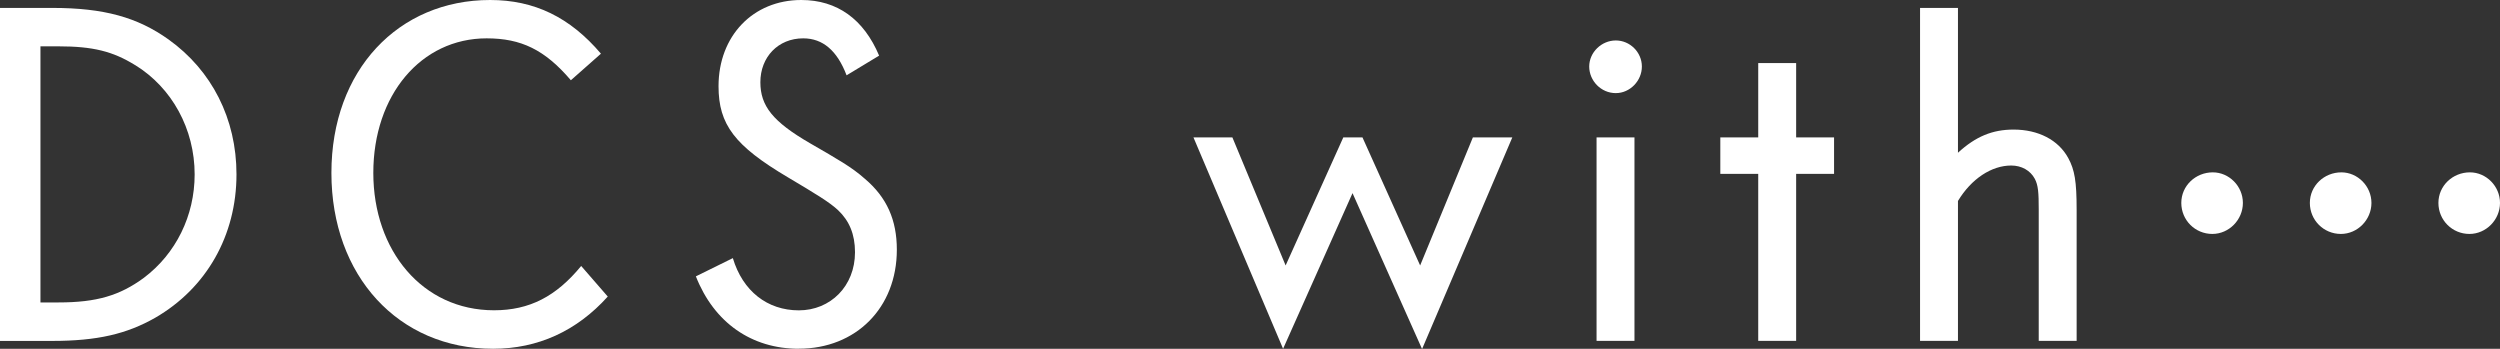 <?xml version="1.0" encoding="UTF-8"?><svg id="_レイヤー_2" xmlns="http://www.w3.org/2000/svg" viewBox="0 0 344.21 48.02"><rect x="0" y="0" width="344.21" height="48.02" fill="#333333" stroke="none"/><defs><style>.cls-1{fill:#fff;}</style></defs><g id="_デザイン"><g><path class="cls-1" d="M21.37,43.75c-3.93,2.24-8,3.19-14.18,3.19H0V1.09H7.19c7.12,0,11.73,1.29,16.01,4.34,5.97,4.27,9.36,10.92,9.36,18.58,0,8.41-4.14,15.67-11.19,19.74Zm-2.78-34.79c-3.05-1.9-5.83-2.58-10.51-2.58h-2.51V41.64h2.51c5.22,0,8.41-.95,11.73-3.39,4.41-3.32,6.99-8.55,6.99-14.24,0-6.24-3.12-11.94-8.21-15.06Z"/><path class="cls-1" d="M67.88,48.02c-13.02,0-22.25-10.04-22.25-24.21S54.86,0,67.48,0c6.1,0,10.99,2.37,15.26,7.39l-4.14,3.66c-3.59-4.21-6.85-5.77-11.6-5.77-9.02,0-15.6,7.8-15.6,18.52s6.78,18.92,16.62,18.92c4.88,0,8.55-1.9,12-6.1l3.66,4.21c-4.27,4.75-9.63,7.19-15.8,7.19Z"/><path class="cls-1" d="M109.99,48.02c-6.51,0-11.67-3.59-14.18-9.97l5.09-2.51c1.36,4.54,4.75,7.19,9.09,7.19s7.73-3.32,7.73-8c0-2.51-.81-4.34-2.31-5.77-1.15-1.09-3.05-2.24-6.92-4.54-7.33-4.34-9.56-7.26-9.56-12.55,0-6.92,4.75-11.87,11.39-11.87,4.95,0,8.61,2.65,10.72,7.66l-4.48,2.71c-1.29-3.39-3.26-5.09-5.97-5.09-3.46,0-5.9,2.58-5.9,6.04,0,3.26,1.7,5.43,6.85,8.41,3.87,2.24,5.7,3.26,7.53,4.88,3.05,2.58,4.41,5.7,4.41,9.77,0,8-5.63,13.63-13.5,13.63Z"/><path class="cls-1" d="M195.78,48.02l-9.56-21.43-9.56,21.43-12.34-29.1h5.36l7.33,17.63,7.94-17.63h2.64l7.94,17.63,7.26-17.63h5.43l-12.41,29.1Z"/><path class="cls-1" d="M222.47,12.82c-2.04,0-3.66-1.7-3.66-3.66s1.7-3.59,3.66-3.59,3.59,1.63,3.59,3.59-1.63,3.66-3.59,3.66Zm-2.65,34.12V18.92h5.22v28.01h-5.22Z"/><path class="cls-1" d="M247.3,23.94v22.99h-5.22V23.94h-5.22v-5.02h5.22V8.68h5.22v10.24h5.22v5.02h-5.22Z"/><path class="cls-1" d="M280.7,46.94V28.83c0-2.31-.07-3.32-.54-4.21-.61-1.15-1.83-1.83-3.25-1.83-2.71,0-5.49,1.83-7.33,4.88v19.26h-5.22V1.09h5.22V21.03c2.44-2.24,4.75-3.19,7.66-3.19,3.39,0,6.17,1.42,7.53,3.93,.88,1.63,1.15,3.19,1.15,7.12v18.04h-5.22Z"/><path class="cls-1" d="M304.6,32.21c-2.37,0-4.27-1.9-4.27-4.27s1.97-4.21,4.34-4.21c2.24,0,4.14,1.9,4.14,4.21s-1.9,4.27-4.21,4.27Zm17.7,0c-2.37,0-4.27-1.9-4.27-4.27s1.97-4.21,4.34-4.21c2.24,0,4.14,1.9,4.14,4.21s-1.9,4.27-4.21,4.27Zm17.7,0c-2.37,0-4.27-1.9-4.27-4.27s1.97-4.21,4.34-4.21c2.24,0,4.14,1.9,4.14,4.21s-1.9,4.27-4.21,4.27Z"/></g></g></svg>